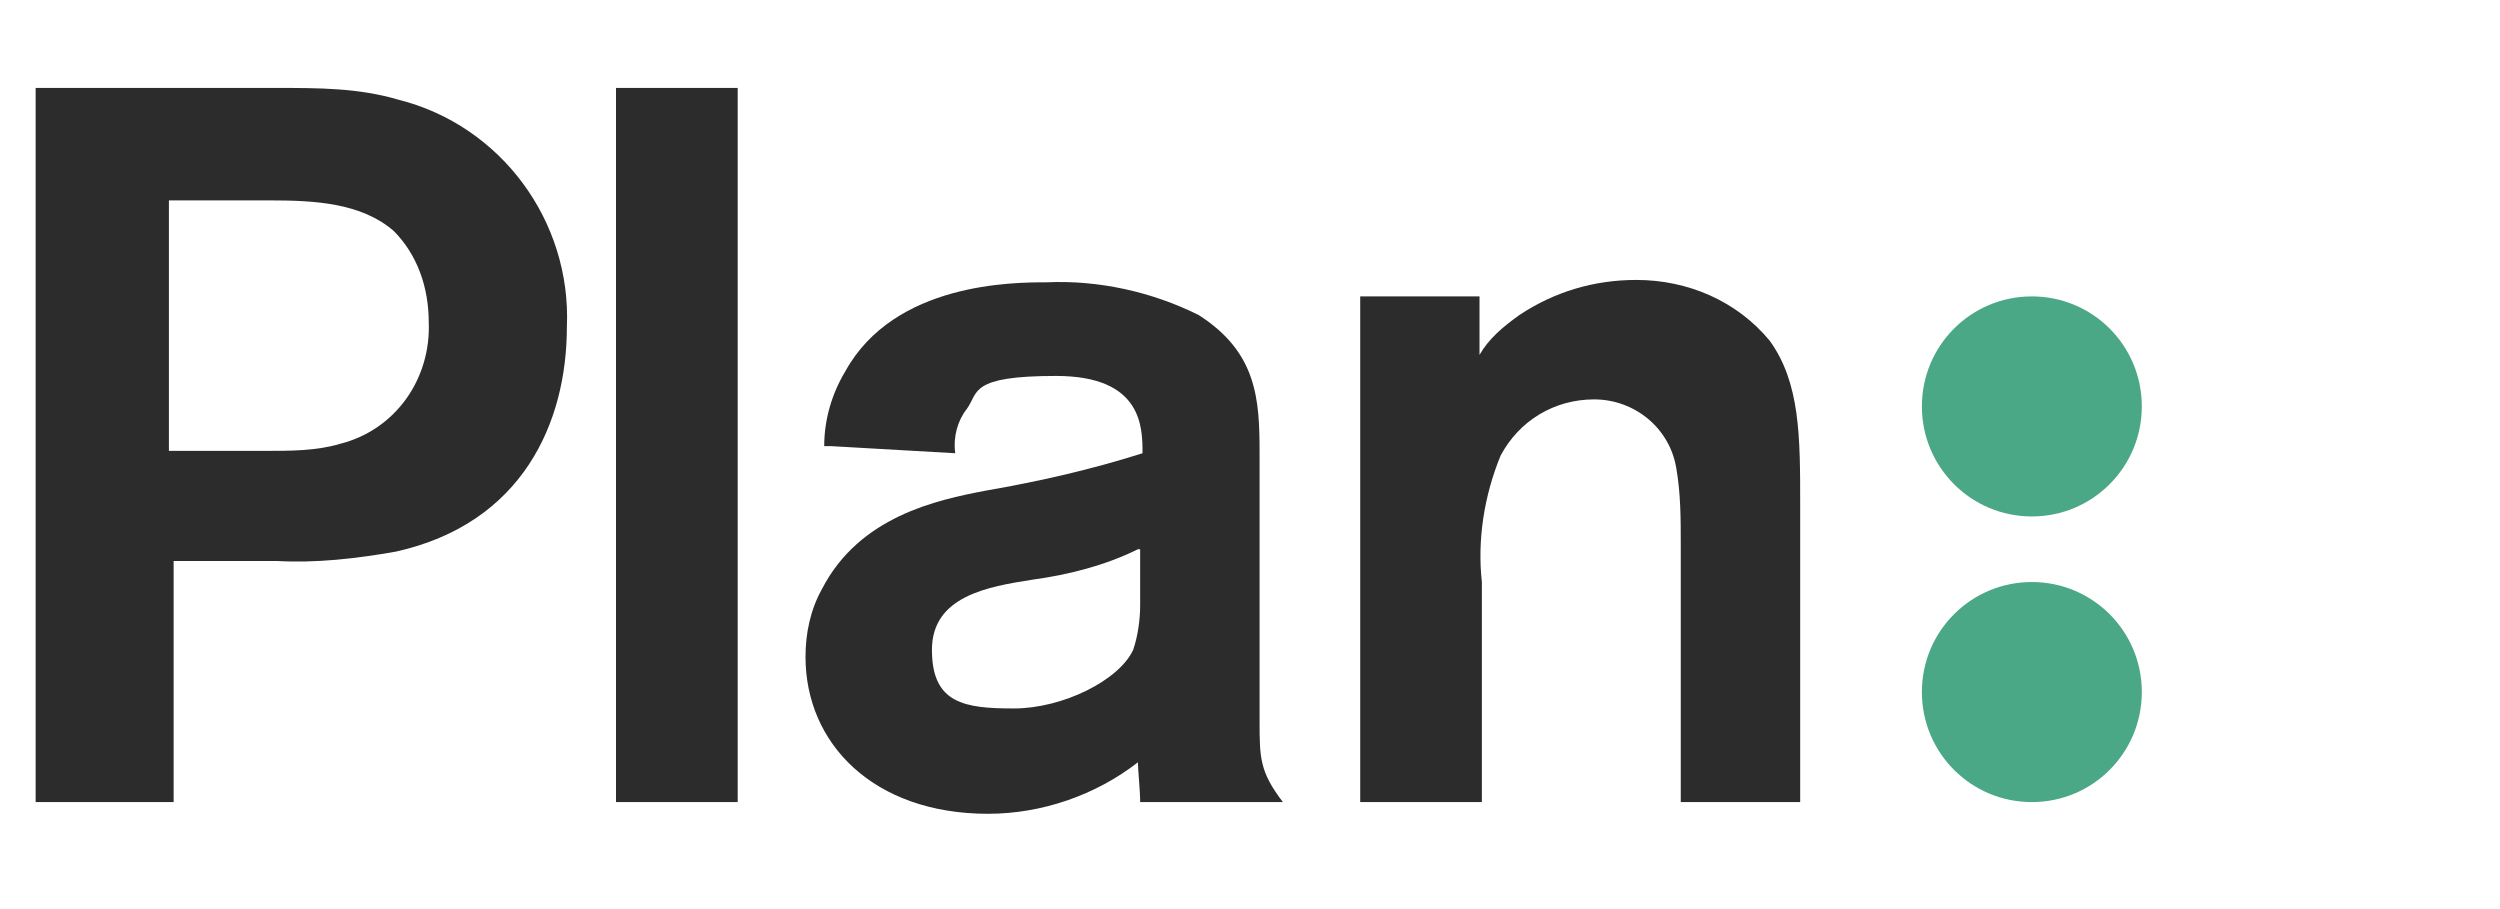 <svg xmlns="http://www.w3.org/2000/svg" xmlns:xlink="http://www.w3.org/1999/xlink" width="110" zoomAndPan="magnify" viewBox="0 0 82.5 30" height="40" preserveAspectRatio="xMidYMid meet" version="1.0"><defs><clipPath id="4c8dac60db"><path d="M 1.09 2.902 L 19 2.902 L 19 26.855 L 1.09 26.855 Z M 1.09 2.902 " clip-rule="nonzero"/></clipPath><clipPath id="43ecf05857"><path d="M 20 2.902 L 25 2.902 L 25 26.855 L 20 26.855 Z M 20 2.902 " clip-rule="nonzero"/></clipPath><clipPath id="7933dd9498"><path d="M 26 9 L 43 9 L 43 26.855 L 26 26.855 Z M 26 9 " clip-rule="nonzero"/></clipPath><clipPath id="788d2f38ce"><path d="M 44 9 L 60 9 L 60 26.855 L 44 26.855 Z M 44 9 " clip-rule="nonzero"/></clipPath><clipPath id="1cc48d767e"><path d="M 63 9 L 70.766 9 L 70.766 18 L 63 18 Z M 63 9 " clip-rule="nonzero"/></clipPath><clipPath id="21d4b0e3e7"><path d="M 63 19 L 70.766 19 L 70.766 26.855 L 63 26.855 Z M 63 19 " clip-rule="nonzero"/></clipPath></defs><g clip-path="url(#4c8dac60db)"><path fill="#2c2c2c" d="M 1.176 2.902 L 9.129 2.902 C 10.52 2.902 11.832 2.902 13.145 3.289 C 16.543 4.141 18.859 7.309 18.707 10.785 C 18.707 13.953 17.238 17.273 13.066 18.203 C 11.754 18.434 10.441 18.586 9.129 18.512 L 5.73 18.512 L 5.73 26.469 L 1.176 26.469 Z M 5.574 6.688 L 5.574 14.879 L 8.742 14.879 C 9.594 14.879 10.441 14.879 11.215 14.648 C 13.066 14.184 14.227 12.484 14.148 10.629 C 14.148 9.469 13.762 8.391 12.988 7.617 C 11.91 6.688 10.363 6.613 8.898 6.613 L 5.574 6.613 Z M 5.574 6.688 " fill-opacity="1" fill-rule="nonzero"/></g><g clip-path="url(#43ecf05857)"><path fill="#2c2c2c" d="M 20.328 2.902 L 24.344 2.902 L 24.344 26.469 L 20.328 26.469 Z M 20.328 2.902 " fill-opacity="1" fill-rule="nonzero"/></g><g clip-path="url(#7933dd9498)"><path fill="#2c2c2c" d="M 27.199 14.723 C 27.199 13.875 27.434 13.023 27.895 12.254 C 29.516 9.316 33.457 9.316 34.539 9.316 C 36.238 9.238 38.012 9.625 39.559 10.398 C 41.488 11.633 41.566 13.18 41.566 14.957 L 41.566 23.766 C 41.566 25 41.566 25.465 42.336 26.469 L 37.625 26.469 C 37.625 26.082 37.551 25.387 37.551 25.156 C 36.16 26.238 34.383 26.855 32.605 26.855 C 28.82 26.855 26.582 24.535 26.582 21.68 C 26.582 20.906 26.738 20.133 27.125 19.438 C 28.359 17.043 30.906 16.5 32.531 16.191 C 34.305 15.883 36.004 15.496 37.703 14.957 C 37.703 14.105 37.703 12.406 34.848 12.406 C 31.988 12.406 32.297 12.949 31.91 13.488 C 31.602 13.875 31.449 14.414 31.523 14.957 L 27.434 14.723 Z M 37.551 18.125 C 36.469 18.664 35.23 18.973 34.074 19.129 C 32.605 19.359 30.754 19.668 30.754 21.445 C 30.754 23.223 31.836 23.379 33.457 23.379 C 35.078 23.379 36.93 22.449 37.395 21.445 C 37.551 20.984 37.625 20.441 37.625 19.977 L 37.625 18.125 Z M 37.551 18.125 " fill-opacity="1" fill-rule="nonzero"/></g><g clip-path="url(#788d2f38ce)"><path fill="#2c2c2c" d="M 44.809 9.781 L 48.824 9.781 L 48.824 11.711 C 49.133 11.172 49.598 10.785 50.137 10.398 C 51.297 9.625 52.609 9.238 54 9.238 C 55.699 9.238 57.32 9.934 58.402 11.246 C 59.406 12.637 59.406 14.414 59.406 16.656 L 59.406 26.469 L 55.465 26.469 L 55.465 17.969 C 55.465 17.121 55.465 16.27 55.312 15.418 C 55.082 14.105 53.922 13.18 52.609 13.18 C 51.297 13.18 50.137 13.875 49.52 15.035 C 48.98 16.348 48.746 17.816 48.902 19.207 L 48.902 26.469 L 44.887 26.469 L 44.887 9.781 Z M 44.809 9.781 " fill-opacity="1" fill-rule="nonzero"/></g><g clip-path="url(#1cc48d767e)"><path fill="#4ba887" d="M 70.68 13.41 C 70.68 15.418 69.059 17.043 67.051 17.043 C 65.043 17.043 63.422 15.418 63.422 13.41 C 63.422 11.402 65.043 9.781 67.051 9.781 C 69.059 9.781 70.68 11.402 70.68 13.41 Z M 70.68 13.41 " fill-opacity="1" fill-rule="nonzero"/></g><g clip-path="url(#21d4b0e3e7)"><path fill="#4ba887" d="M 70.68 22.836 C 70.68 24.848 69.059 26.469 67.051 26.469 C 65.043 26.469 63.422 24.848 63.422 22.836 C 63.422 20.828 65.043 19.207 67.051 19.207 C 69.059 19.207 70.68 20.828 70.68 22.836 Z M 70.68 22.836 " fill-opacity="1" fill-rule="nonzero"/></g></svg>